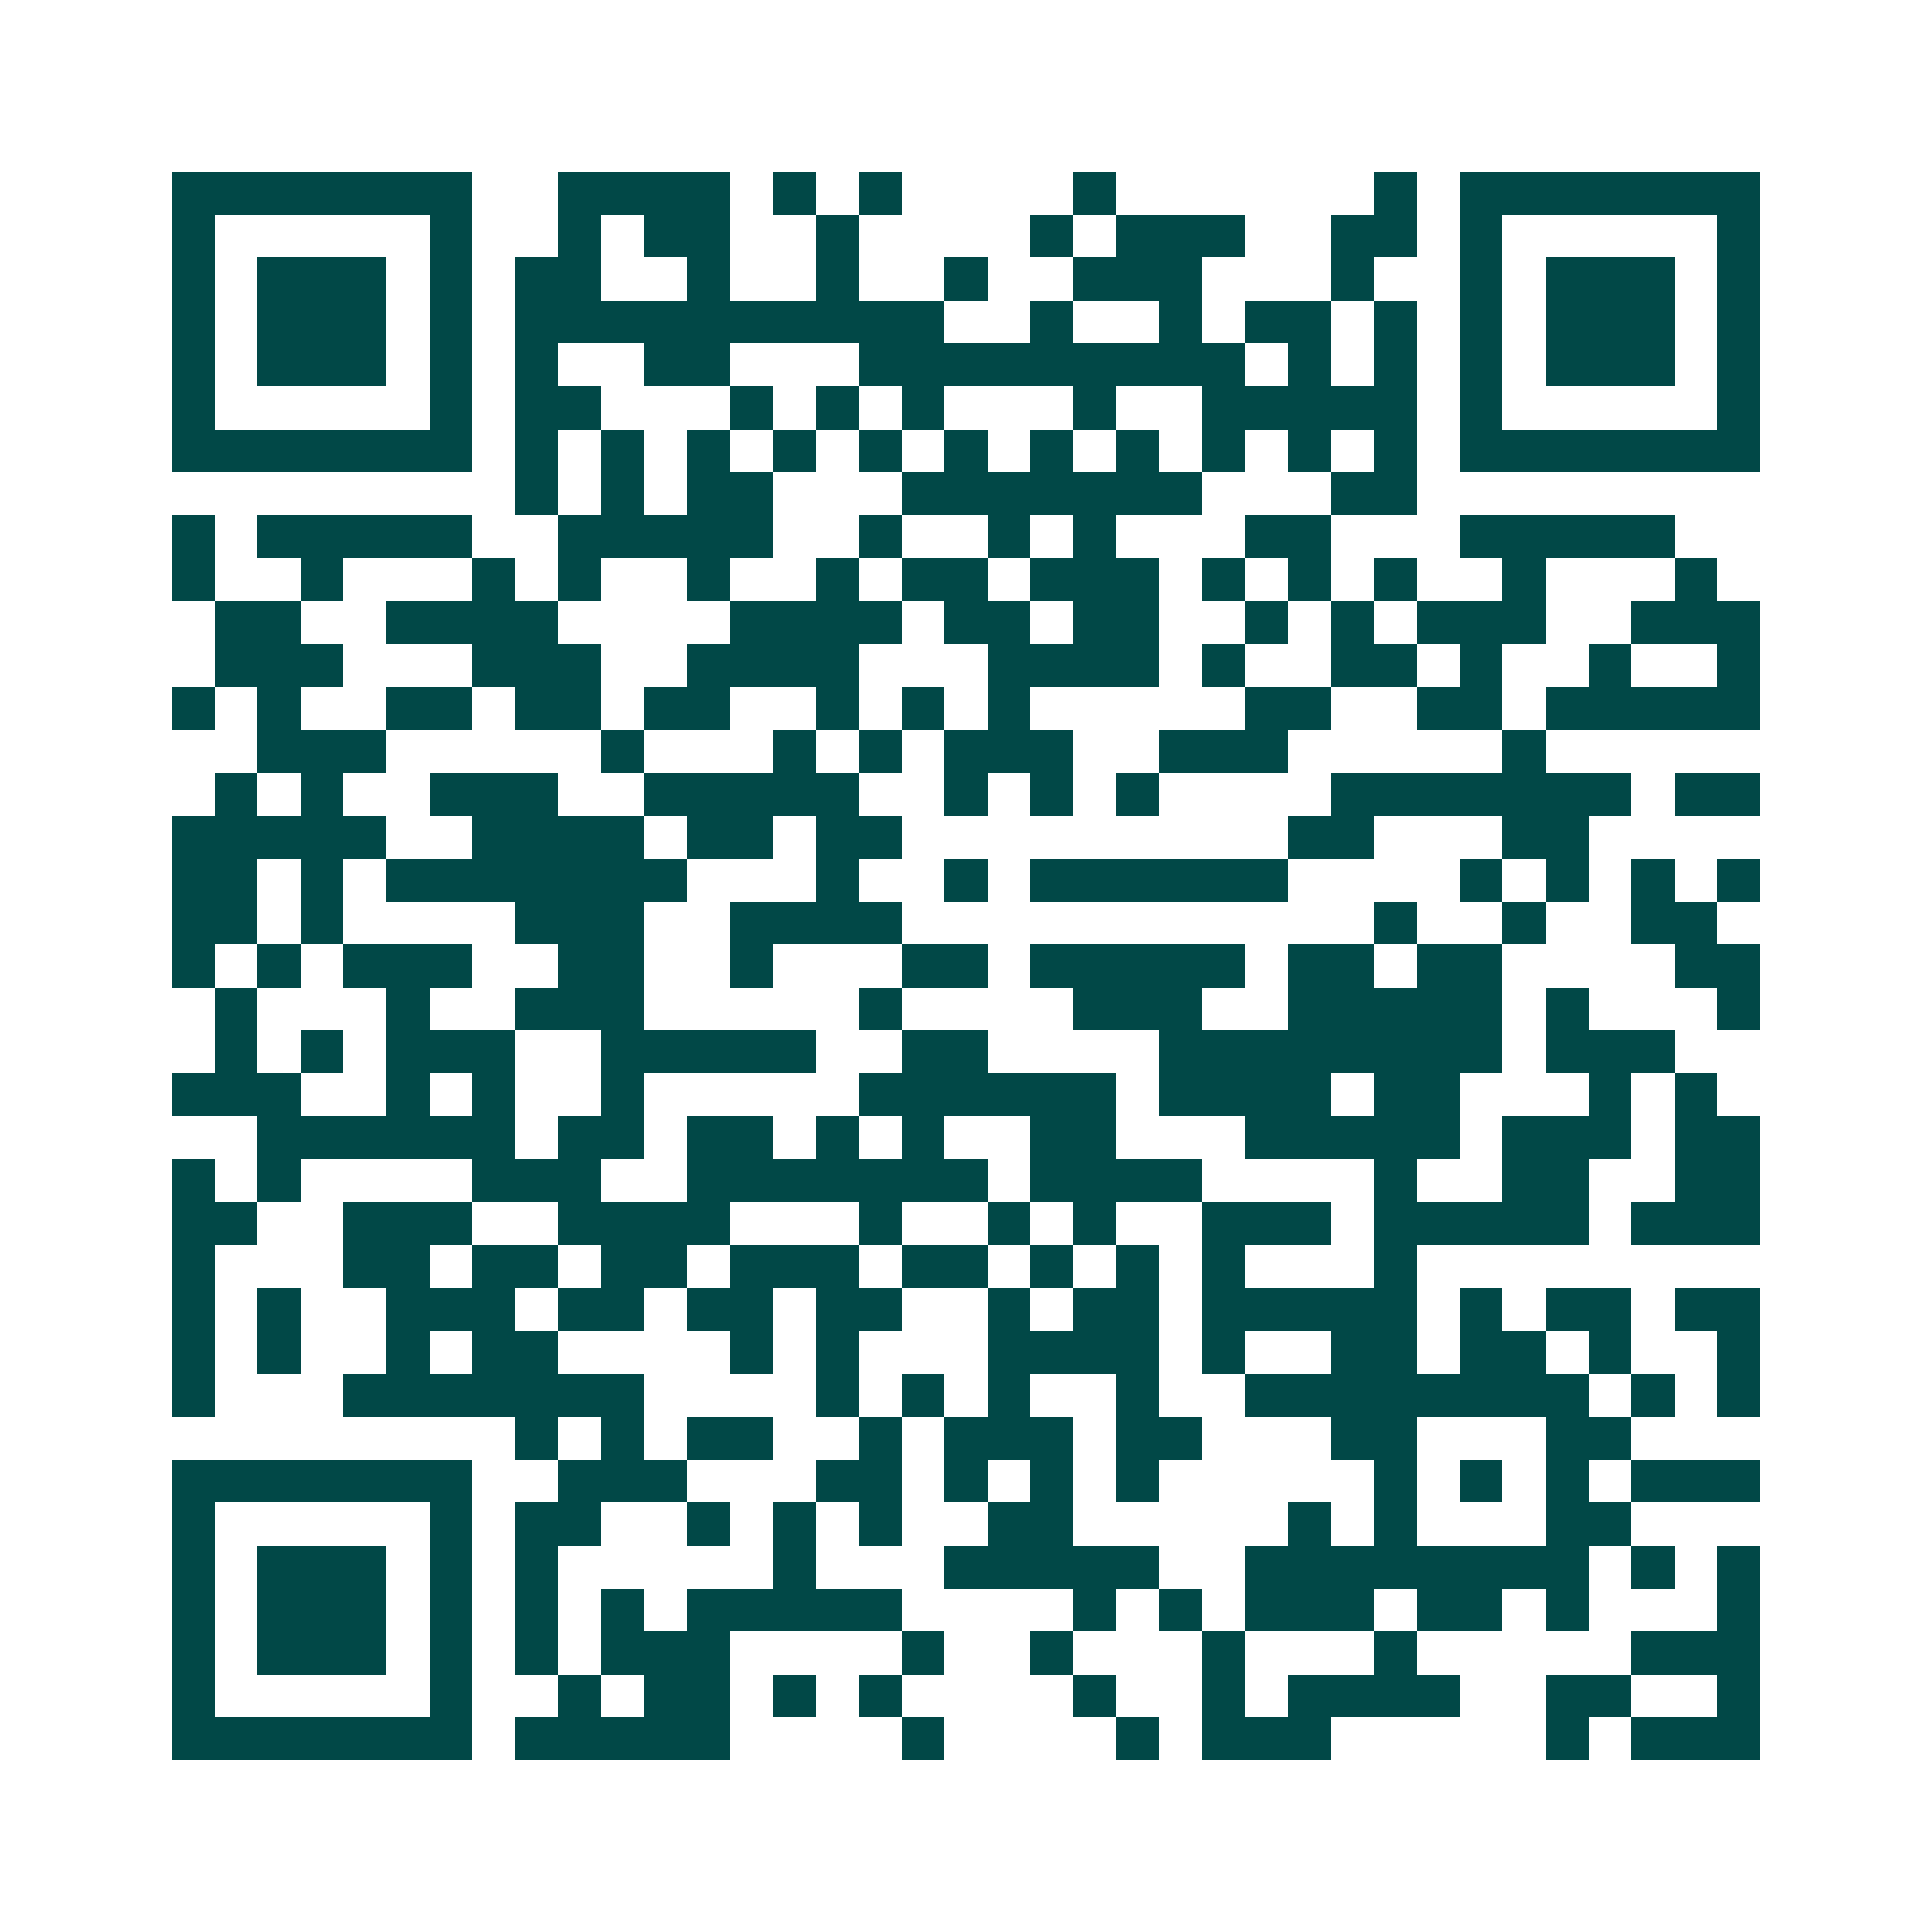 <svg xmlns="http://www.w3.org/2000/svg" width="200" height="200" viewBox="0 0 45 45" shape-rendering="crispEdges"><path fill="#ffffff" d="M0 0h45v45H0z"/><path stroke="#014847" d="M4 4.5h7m2 0h4m1 0h1m1 0h1m4 0h1m6 0h1m1 0h7M4 5.5h1m5 0h1m2 0h1m1 0h2m2 0h1m4 0h1m1 0h3m2 0h2m1 0h1m5 0h1M4 6.5h1m1 0h3m1 0h1m1 0h2m2 0h1m2 0h1m2 0h1m2 0h3m3 0h1m2 0h1m1 0h3m1 0h1M4 7.5h1m1 0h3m1 0h1m1 0h10m2 0h1m2 0h1m1 0h2m1 0h1m1 0h1m1 0h3m1 0h1M4 8.5h1m1 0h3m1 0h1m1 0h1m2 0h2m3 0h9m1 0h1m1 0h1m1 0h1m1 0h3m1 0h1M4 9.5h1m5 0h1m1 0h2m3 0h1m1 0h1m1 0h1m3 0h1m2 0h5m1 0h1m5 0h1M4 10.5h7m1 0h1m1 0h1m1 0h1m1 0h1m1 0h1m1 0h1m1 0h1m1 0h1m1 0h1m1 0h1m1 0h1m1 0h7M12 11.5h1m1 0h1m1 0h2m3 0h7m3 0h2M4 12.5h1m1 0h5m2 0h5m2 0h1m2 0h1m1 0h1m3 0h2m3 0h5M4 13.5h1m2 0h1m3 0h1m1 0h1m2 0h1m2 0h1m1 0h2m1 0h3m1 0h1m1 0h1m1 0h1m2 0h1m3 0h1M5 14.5h2m2 0h4m4 0h4m1 0h2m1 0h2m2 0h1m1 0h1m1 0h3m2 0h3M5 15.5h3m3 0h3m2 0h4m3 0h4m1 0h1m2 0h2m1 0h1m2 0h1m2 0h1M4 16.5h1m1 0h1m2 0h2m1 0h2m1 0h2m2 0h1m1 0h1m1 0h1m5 0h2m2 0h2m1 0h5M6 17.5h3m5 0h1m3 0h1m1 0h1m1 0h3m2 0h3m5 0h1M5 18.5h1m1 0h1m2 0h3m2 0h5m2 0h1m1 0h1m1 0h1m4 0h7m1 0h2M4 19.5h5m2 0h4m1 0h2m1 0h2m9 0h2m3 0h2M4 20.5h2m1 0h1m1 0h7m3 0h1m2 0h1m1 0h6m4 0h1m1 0h1m1 0h1m1 0h1M4 21.5h2m1 0h1m4 0h3m2 0h4m11 0h1m2 0h1m2 0h2M4 22.5h1m1 0h1m1 0h3m2 0h2m2 0h1m3 0h2m1 0h5m1 0h2m1 0h2m4 0h2M5 23.5h1m3 0h1m2 0h3m5 0h1m4 0h3m2 0h5m1 0h1m3 0h1M5 24.5h1m1 0h1m1 0h3m2 0h5m2 0h2m4 0h8m1 0h3M4 25.5h3m2 0h1m1 0h1m2 0h1m5 0h6m1 0h4m1 0h2m3 0h1m1 0h1M6 26.5h6m1 0h2m1 0h2m1 0h1m1 0h1m2 0h2m3 0h5m1 0h3m1 0h2M4 27.5h1m1 0h1m4 0h3m2 0h7m1 0h4m4 0h1m2 0h2m2 0h2M4 28.5h2m2 0h3m2 0h4m3 0h1m2 0h1m1 0h1m2 0h3m1 0h5m1 0h3M4 29.5h1m3 0h2m1 0h2m1 0h2m1 0h3m1 0h2m1 0h1m1 0h1m1 0h1m3 0h1M4 30.5h1m1 0h1m2 0h3m1 0h2m1 0h2m1 0h2m2 0h1m1 0h2m1 0h5m1 0h1m1 0h2m1 0h2M4 31.5h1m1 0h1m2 0h1m1 0h2m4 0h1m1 0h1m3 0h4m1 0h1m2 0h2m1 0h2m1 0h1m2 0h1M4 32.5h1m3 0h7m4 0h1m1 0h1m1 0h1m2 0h1m2 0h8m1 0h1m1 0h1M12 33.5h1m1 0h1m1 0h2m2 0h1m1 0h3m1 0h2m3 0h2m3 0h2M4 34.5h7m2 0h3m3 0h2m1 0h1m1 0h1m1 0h1m5 0h1m1 0h1m1 0h1m1 0h3M4 35.5h1m5 0h1m1 0h2m2 0h1m1 0h1m1 0h1m2 0h2m5 0h1m1 0h1m3 0h2M4 36.5h1m1 0h3m1 0h1m1 0h1m5 0h1m3 0h5m2 0h8m1 0h1m1 0h1M4 37.5h1m1 0h3m1 0h1m1 0h1m1 0h1m1 0h5m4 0h1m1 0h1m1 0h3m1 0h2m1 0h1m3 0h1M4 38.5h1m1 0h3m1 0h1m1 0h1m1 0h3m4 0h1m2 0h1m3 0h1m3 0h1m5 0h3M4 39.5h1m5 0h1m2 0h1m1 0h2m1 0h1m1 0h1m4 0h1m2 0h1m1 0h4m2 0h2m2 0h1M4 40.5h7m1 0h5m4 0h1m4 0h1m1 0h3m5 0h1m1 0h3"/></svg>
